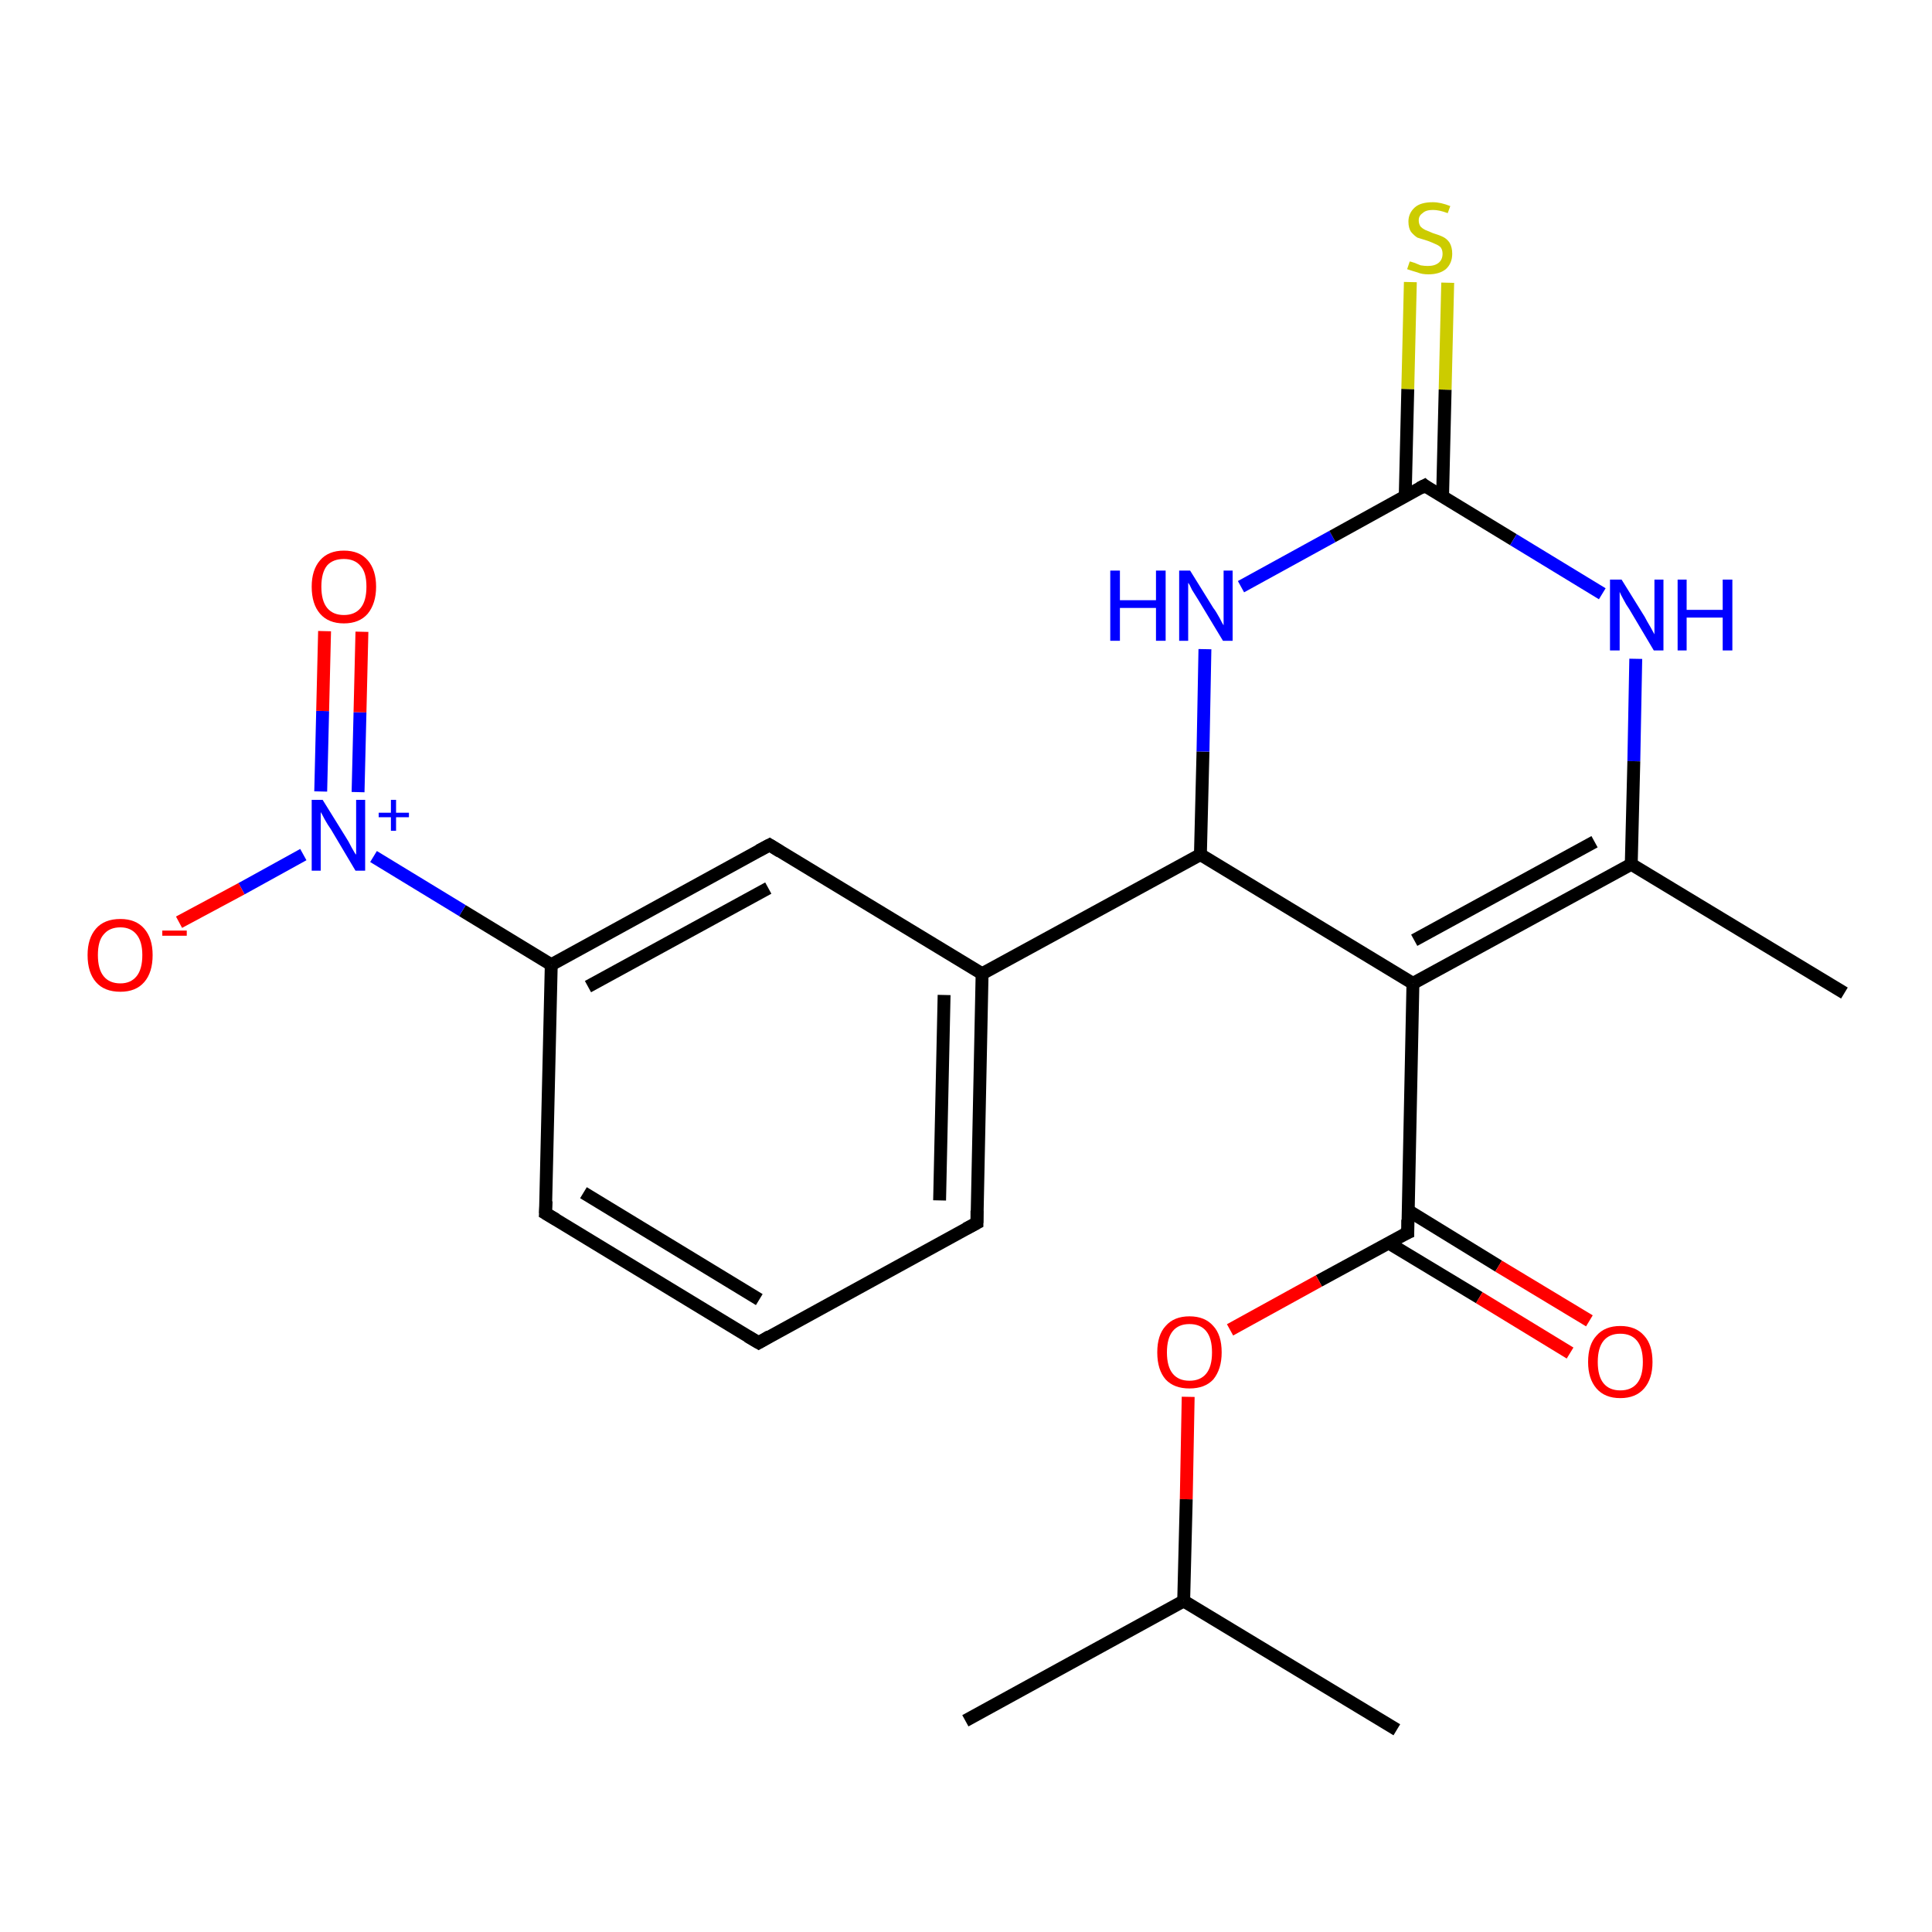 <?xml version='1.0' encoding='iso-8859-1'?>
<svg version='1.1' baseProfile='full'
              xmlns='http://www.w3.org/2000/svg'
                      xmlns:rdkit='http://www.rdkit.org/xml'
                      xmlns:xlink='http://www.w3.org/1999/xlink'
                  xml:space='preserve'
width='300px' height='300px' viewBox='0 0 300 300'>
<!-- END OF HEADER -->
<rect style='opacity:1.0;fill:#FFFFFF;stroke:none' width='300.0' height='300.0' x='0.0' y='0.0'> </rect>
<path class='bond-0 atom-0 atom-1' d='M 286.4,154.2 L 253.3,134.2' style='fill:none;fill-rule:evenodd;stroke:#000000;stroke-width:2.0px;stroke-linecap:butt;stroke-linejoin:miter;stroke-opacity:1' />
<path class='bond-1 atom-1 atom-2' d='M 253.3,134.2 L 219.4,152.7' style='fill:none;fill-rule:evenodd;stroke:#000000;stroke-width:2.0px;stroke-linecap:butt;stroke-linejoin:miter;stroke-opacity:1' />
<path class='bond-1 atom-1 atom-2' d='M 247.6,130.7 L 219.6,146.0' style='fill:none;fill-rule:evenodd;stroke:#000000;stroke-width:2.0px;stroke-linecap:butt;stroke-linejoin:miter;stroke-opacity:1' />
<path class='bond-2 atom-2 atom-3' d='M 219.4,152.7 L 218.6,191.4' style='fill:none;fill-rule:evenodd;stroke:#000000;stroke-width:2.0px;stroke-linecap:butt;stroke-linejoin:miter;stroke-opacity:1' />
<path class='bond-3 atom-3 atom-4' d='M 215.6,193.0 L 229.7,201.5' style='fill:none;fill-rule:evenodd;stroke:#000000;stroke-width:2.0px;stroke-linecap:butt;stroke-linejoin:miter;stroke-opacity:1' />
<path class='bond-3 atom-3 atom-4' d='M 229.7,201.5 L 243.8,210.1' style='fill:none;fill-rule:evenodd;stroke:#FF0000;stroke-width:2.0px;stroke-linecap:butt;stroke-linejoin:miter;stroke-opacity:1' />
<path class='bond-3 atom-3 atom-4' d='M 218.7,188.0 L 232.7,196.6' style='fill:none;fill-rule:evenodd;stroke:#000000;stroke-width:2.0px;stroke-linecap:butt;stroke-linejoin:miter;stroke-opacity:1' />
<path class='bond-3 atom-3 atom-4' d='M 232.7,196.6 L 246.8,205.1' style='fill:none;fill-rule:evenodd;stroke:#FF0000;stroke-width:2.0px;stroke-linecap:butt;stroke-linejoin:miter;stroke-opacity:1' />
<path class='bond-4 atom-3 atom-5' d='M 218.6,191.4 L 204.8,198.9' style='fill:none;fill-rule:evenodd;stroke:#000000;stroke-width:2.0px;stroke-linecap:butt;stroke-linejoin:miter;stroke-opacity:1' />
<path class='bond-4 atom-3 atom-5' d='M 204.8,198.9 L 191.0,206.5' style='fill:none;fill-rule:evenodd;stroke:#FF0000;stroke-width:2.0px;stroke-linecap:butt;stroke-linejoin:miter;stroke-opacity:1' />
<path class='bond-5 atom-5 atom-6' d='M 184.5,216.9 L 184.2,232.8' style='fill:none;fill-rule:evenodd;stroke:#FF0000;stroke-width:2.0px;stroke-linecap:butt;stroke-linejoin:miter;stroke-opacity:1' />
<path class='bond-5 atom-5 atom-6' d='M 184.2,232.8 L 183.8,248.6' style='fill:none;fill-rule:evenodd;stroke:#000000;stroke-width:2.0px;stroke-linecap:butt;stroke-linejoin:miter;stroke-opacity:1' />
<path class='bond-6 atom-6 atom-7' d='M 183.8,248.6 L 149.9,267.2' style='fill:none;fill-rule:evenodd;stroke:#000000;stroke-width:2.0px;stroke-linecap:butt;stroke-linejoin:miter;stroke-opacity:1' />
<path class='bond-7 atom-6 atom-8' d='M 183.8,248.6 L 216.9,268.6' style='fill:none;fill-rule:evenodd;stroke:#000000;stroke-width:2.0px;stroke-linecap:butt;stroke-linejoin:miter;stroke-opacity:1' />
<path class='bond-8 atom-2 atom-9' d='M 219.4,152.7 L 186.4,132.7' style='fill:none;fill-rule:evenodd;stroke:#000000;stroke-width:2.0px;stroke-linecap:butt;stroke-linejoin:miter;stroke-opacity:1' />
<path class='bond-9 atom-9 atom-10' d='M 186.4,132.7 L 152.5,151.2' style='fill:none;fill-rule:evenodd;stroke:#000000;stroke-width:2.0px;stroke-linecap:butt;stroke-linejoin:miter;stroke-opacity:1' />
<path class='bond-10 atom-10 atom-11' d='M 152.5,151.2 L 151.7,189.9' style='fill:none;fill-rule:evenodd;stroke:#000000;stroke-width:2.0px;stroke-linecap:butt;stroke-linejoin:miter;stroke-opacity:1' />
<path class='bond-10 atom-10 atom-11' d='M 146.6,154.5 L 145.9,186.4' style='fill:none;fill-rule:evenodd;stroke:#000000;stroke-width:2.0px;stroke-linecap:butt;stroke-linejoin:miter;stroke-opacity:1' />
<path class='bond-11 atom-11 atom-12' d='M 151.7,189.9 L 117.8,208.5' style='fill:none;fill-rule:evenodd;stroke:#000000;stroke-width:2.0px;stroke-linecap:butt;stroke-linejoin:miter;stroke-opacity:1' />
<path class='bond-12 atom-12 atom-13' d='M 117.8,208.5 L 84.7,188.4' style='fill:none;fill-rule:evenodd;stroke:#000000;stroke-width:2.0px;stroke-linecap:butt;stroke-linejoin:miter;stroke-opacity:1' />
<path class='bond-12 atom-12 atom-13' d='M 117.9,201.8 L 90.6,185.2' style='fill:none;fill-rule:evenodd;stroke:#000000;stroke-width:2.0px;stroke-linecap:butt;stroke-linejoin:miter;stroke-opacity:1' />
<path class='bond-13 atom-13 atom-14' d='M 84.7,188.4 L 85.6,149.8' style='fill:none;fill-rule:evenodd;stroke:#000000;stroke-width:2.0px;stroke-linecap:butt;stroke-linejoin:miter;stroke-opacity:1' />
<path class='bond-14 atom-14 atom-15' d='M 85.6,149.8 L 71.8,141.4' style='fill:none;fill-rule:evenodd;stroke:#000000;stroke-width:2.0px;stroke-linecap:butt;stroke-linejoin:miter;stroke-opacity:1' />
<path class='bond-14 atom-14 atom-15' d='M 71.8,141.4 L 58.0,133.0' style='fill:none;fill-rule:evenodd;stroke:#0000FF;stroke-width:2.0px;stroke-linecap:butt;stroke-linejoin:miter;stroke-opacity:1' />
<path class='bond-15 atom-15 atom-16' d='M 55.6,123.0 L 55.9,110.6' style='fill:none;fill-rule:evenodd;stroke:#0000FF;stroke-width:2.0px;stroke-linecap:butt;stroke-linejoin:miter;stroke-opacity:1' />
<path class='bond-15 atom-15 atom-16' d='M 55.9,110.6 L 56.2,98.1' style='fill:none;fill-rule:evenodd;stroke:#FF0000;stroke-width:2.0px;stroke-linecap:butt;stroke-linejoin:miter;stroke-opacity:1' />
<path class='bond-15 atom-15 atom-16' d='M 49.8,122.9 L 50.1,110.4' style='fill:none;fill-rule:evenodd;stroke:#0000FF;stroke-width:2.0px;stroke-linecap:butt;stroke-linejoin:miter;stroke-opacity:1' />
<path class='bond-15 atom-15 atom-16' d='M 50.1,110.4 L 50.4,98.0' style='fill:none;fill-rule:evenodd;stroke:#FF0000;stroke-width:2.0px;stroke-linecap:butt;stroke-linejoin:miter;stroke-opacity:1' />
<path class='bond-16 atom-15 atom-17' d='M 47.1,132.7 L 37.5,138.0' style='fill:none;fill-rule:evenodd;stroke:#0000FF;stroke-width:2.0px;stroke-linecap:butt;stroke-linejoin:miter;stroke-opacity:1' />
<path class='bond-16 atom-15 atom-17' d='M 37.5,138.0 L 27.8,143.2' style='fill:none;fill-rule:evenodd;stroke:#FF0000;stroke-width:2.0px;stroke-linecap:butt;stroke-linejoin:miter;stroke-opacity:1' />
<path class='bond-17 atom-14 atom-18' d='M 85.6,149.8 L 119.5,131.2' style='fill:none;fill-rule:evenodd;stroke:#000000;stroke-width:2.0px;stroke-linecap:butt;stroke-linejoin:miter;stroke-opacity:1' />
<path class='bond-17 atom-14 atom-18' d='M 91.3,153.2 L 119.3,137.9' style='fill:none;fill-rule:evenodd;stroke:#000000;stroke-width:2.0px;stroke-linecap:butt;stroke-linejoin:miter;stroke-opacity:1' />
<path class='bond-18 atom-9 atom-19' d='M 186.4,132.7 L 186.8,116.7' style='fill:none;fill-rule:evenodd;stroke:#000000;stroke-width:2.0px;stroke-linecap:butt;stroke-linejoin:miter;stroke-opacity:1' />
<path class='bond-18 atom-9 atom-19' d='M 186.8,116.7 L 187.1,100.8' style='fill:none;fill-rule:evenodd;stroke:#0000FF;stroke-width:2.0px;stroke-linecap:butt;stroke-linejoin:miter;stroke-opacity:1' />
<path class='bond-19 atom-19 atom-20' d='M 192.7,91.1 L 206.9,83.3' style='fill:none;fill-rule:evenodd;stroke:#0000FF;stroke-width:2.0px;stroke-linecap:butt;stroke-linejoin:miter;stroke-opacity:1' />
<path class='bond-19 atom-19 atom-20' d='M 206.9,83.3 L 221.2,75.4' style='fill:none;fill-rule:evenodd;stroke:#000000;stroke-width:2.0px;stroke-linecap:butt;stroke-linejoin:miter;stroke-opacity:1' />
<path class='bond-20 atom-20 atom-21' d='M 224.0,77.2 L 224.4,60.5' style='fill:none;fill-rule:evenodd;stroke:#000000;stroke-width:2.0px;stroke-linecap:butt;stroke-linejoin:miter;stroke-opacity:1' />
<path class='bond-20 atom-20 atom-21' d='M 224.4,60.5 L 224.8,43.9' style='fill:none;fill-rule:evenodd;stroke:#CCCC00;stroke-width:2.0px;stroke-linecap:butt;stroke-linejoin:miter;stroke-opacity:1' />
<path class='bond-20 atom-20 atom-21' d='M 218.2,77.1 L 218.6,60.4' style='fill:none;fill-rule:evenodd;stroke:#000000;stroke-width:2.0px;stroke-linecap:butt;stroke-linejoin:miter;stroke-opacity:1' />
<path class='bond-20 atom-20 atom-21' d='M 218.6,60.4 L 219.0,43.8' style='fill:none;fill-rule:evenodd;stroke:#CCCC00;stroke-width:2.0px;stroke-linecap:butt;stroke-linejoin:miter;stroke-opacity:1' />
<path class='bond-21 atom-20 atom-22' d='M 221.2,75.4 L 235.0,83.8' style='fill:none;fill-rule:evenodd;stroke:#000000;stroke-width:2.0px;stroke-linecap:butt;stroke-linejoin:miter;stroke-opacity:1' />
<path class='bond-21 atom-20 atom-22' d='M 235.0,83.8 L 248.8,92.2' style='fill:none;fill-rule:evenodd;stroke:#0000FF;stroke-width:2.0px;stroke-linecap:butt;stroke-linejoin:miter;stroke-opacity:1' />
<path class='bond-22 atom-22 atom-1' d='M 254.0,102.3 L 253.7,118.2' style='fill:none;fill-rule:evenodd;stroke:#0000FF;stroke-width:2.0px;stroke-linecap:butt;stroke-linejoin:miter;stroke-opacity:1' />
<path class='bond-22 atom-22 atom-1' d='M 253.7,118.2 L 253.3,134.2' style='fill:none;fill-rule:evenodd;stroke:#000000;stroke-width:2.0px;stroke-linecap:butt;stroke-linejoin:miter;stroke-opacity:1' />
<path class='bond-23 atom-18 atom-10' d='M 119.5,131.2 L 152.5,151.2' style='fill:none;fill-rule:evenodd;stroke:#000000;stroke-width:2.0px;stroke-linecap:butt;stroke-linejoin:miter;stroke-opacity:1' />
<path d='M 218.6,189.4 L 218.6,191.4 L 217.9,191.7' style='fill:none;stroke:#000000;stroke-width:2.0px;stroke-linecap:butt;stroke-linejoin:miter;stroke-opacity:1;' />
<path d='M 151.7,188.0 L 151.7,189.9 L 150.0,190.8' style='fill:none;stroke:#000000;stroke-width:2.0px;stroke-linecap:butt;stroke-linejoin:miter;stroke-opacity:1;' />
<path d='M 119.5,207.5 L 117.8,208.5 L 116.1,207.5' style='fill:none;stroke:#000000;stroke-width:2.0px;stroke-linecap:butt;stroke-linejoin:miter;stroke-opacity:1;' />
<path d='M 86.4,189.4 L 84.7,188.4 L 84.8,186.5' style='fill:none;stroke:#000000;stroke-width:2.0px;stroke-linecap:butt;stroke-linejoin:miter;stroke-opacity:1;' />
<path d='M 117.8,132.1 L 119.5,131.2 L 121.1,132.2' style='fill:none;stroke:#000000;stroke-width:2.0px;stroke-linecap:butt;stroke-linejoin:miter;stroke-opacity:1;' />
<path d='M 220.4,75.8 L 221.2,75.4 L 221.8,75.9' style='fill:none;stroke:#000000;stroke-width:2.0px;stroke-linecap:butt;stroke-linejoin:miter;stroke-opacity:1;' />
<path class='atom-4' d='M 246.6 211.5
Q 246.6 208.8, 247.9 207.4
Q 249.2 205.9, 251.6 205.9
Q 254.0 205.9, 255.3 207.4
Q 256.6 208.8, 256.6 211.5
Q 256.6 214.1, 255.3 215.6
Q 254.0 217.1, 251.6 217.1
Q 249.2 217.1, 247.9 215.6
Q 246.6 214.1, 246.6 211.5
M 251.6 215.9
Q 253.3 215.9, 254.2 214.8
Q 255.1 213.7, 255.1 211.5
Q 255.1 209.3, 254.2 208.2
Q 253.3 207.1, 251.6 207.1
Q 249.9 207.1, 249.0 208.2
Q 248.1 209.3, 248.1 211.5
Q 248.1 213.7, 249.0 214.8
Q 249.9 215.9, 251.6 215.9
' fill='#FF0000'/>
<path class='atom-5' d='M 179.7 210.0
Q 179.7 207.3, 181.0 205.9
Q 182.3 204.4, 184.7 204.4
Q 187.1 204.4, 188.4 205.9
Q 189.7 207.3, 189.7 210.0
Q 189.7 212.6, 188.4 214.2
Q 187.1 215.6, 184.7 215.6
Q 182.3 215.6, 181.0 214.2
Q 179.7 212.7, 179.7 210.0
M 184.7 214.4
Q 186.4 214.4, 187.3 213.3
Q 188.2 212.2, 188.2 210.0
Q 188.2 207.8, 187.3 206.7
Q 186.4 205.6, 184.7 205.6
Q 183.0 205.6, 182.1 206.7
Q 181.2 207.8, 181.2 210.0
Q 181.2 212.2, 182.1 213.3
Q 183.0 214.4, 184.7 214.4
' fill='#FF0000'/>
<path class='atom-15' d='M 50.1 124.2
L 53.7 130.0
Q 54.1 130.6, 54.6 131.6
Q 55.2 132.7, 55.3 132.7
L 55.3 124.2
L 56.7 124.2
L 56.7 135.2
L 55.2 135.2
L 51.4 128.8
Q 50.9 128.1, 50.4 127.2
Q 50.0 126.4, 49.8 126.1
L 49.8 135.2
L 48.4 135.2
L 48.4 124.2
L 50.1 124.2
' fill='#0000FF'/>
<path class='atom-15' d='M 58.8 126.2
L 60.7 126.2
L 60.7 124.2
L 61.5 124.2
L 61.5 126.2
L 63.5 126.2
L 63.5 126.9
L 61.5 126.9
L 61.5 129.0
L 60.7 129.0
L 60.7 126.9
L 58.8 126.9
L 58.8 126.2
' fill='#0000FF'/>
<path class='atom-16' d='M 48.4 91.1
Q 48.4 88.5, 49.7 87.0
Q 51.0 85.5, 53.4 85.5
Q 55.8 85.5, 57.1 87.0
Q 58.4 88.5, 58.4 91.1
Q 58.4 93.7, 57.1 95.3
Q 55.8 96.8, 53.4 96.8
Q 51.0 96.8, 49.7 95.3
Q 48.4 93.8, 48.4 91.1
M 53.4 95.5
Q 55.1 95.5, 56.0 94.4
Q 56.9 93.3, 56.9 91.1
Q 56.9 88.9, 56.0 87.9
Q 55.1 86.8, 53.4 86.8
Q 51.7 86.8, 50.8 87.8
Q 49.9 88.9, 49.9 91.1
Q 49.9 93.3, 50.8 94.4
Q 51.7 95.5, 53.4 95.5
' fill='#FF0000'/>
<path class='atom-17' d='M 13.6 148.3
Q 13.6 145.7, 14.9 144.2
Q 16.2 142.7, 18.7 142.7
Q 21.1 142.7, 22.4 144.2
Q 23.7 145.7, 23.7 148.3
Q 23.7 151.0, 22.4 152.5
Q 21.1 154.0, 18.7 154.0
Q 16.2 154.0, 14.9 152.5
Q 13.6 151.0, 13.6 148.3
M 18.7 152.7
Q 20.3 152.7, 21.2 151.6
Q 22.1 150.5, 22.1 148.3
Q 22.1 146.2, 21.2 145.1
Q 20.3 144.0, 18.7 144.0
Q 17.0 144.0, 16.1 145.1
Q 15.2 146.1, 15.2 148.3
Q 15.2 150.5, 16.1 151.6
Q 17.0 152.7, 18.7 152.7
' fill='#FF0000'/>
<path class='atom-17' d='M 25.2 144.5
L 29.0 144.5
L 29.0 145.3
L 25.2 145.3
L 25.2 144.5
' fill='#FF0000'/>
<path class='atom-19' d='M 172.4 88.6
L 173.9 88.6
L 173.9 93.2
L 179.5 93.2
L 179.5 88.6
L 181.0 88.6
L 181.0 99.5
L 179.5 99.5
L 179.5 94.4
L 173.9 94.4
L 173.9 99.5
L 172.4 99.5
L 172.4 88.6
' fill='#0000FF'/>
<path class='atom-19' d='M 184.8 88.6
L 188.4 94.4
Q 188.8 94.9, 189.4 96.0
Q 189.9 97.0, 190.0 97.1
L 190.0 88.6
L 191.4 88.6
L 191.4 99.5
L 189.9 99.5
L 186.1 93.2
Q 185.6 92.4, 185.1 91.6
Q 184.7 90.7, 184.5 90.5
L 184.5 99.5
L 183.1 99.5
L 183.1 88.6
L 184.8 88.6
' fill='#0000FF'/>
<path class='atom-21' d='M 218.9 40.6
Q 219.0 40.6, 219.6 40.8
Q 220.1 41.0, 220.6 41.2
Q 221.2 41.3, 221.7 41.3
Q 222.8 41.3, 223.4 40.8
Q 224.0 40.3, 224.0 39.4
Q 224.0 38.8, 223.7 38.4
Q 223.4 38.1, 222.9 37.9
Q 222.5 37.7, 221.7 37.4
Q 220.7 37.1, 220.1 36.9
Q 219.6 36.6, 219.1 36.0
Q 218.7 35.4, 218.7 34.4
Q 218.7 33.1, 219.7 32.2
Q 220.6 31.4, 222.5 31.4
Q 223.7 31.4, 225.2 32.0
L 224.8 33.1
Q 223.5 32.6, 222.5 32.6
Q 221.4 32.6, 220.9 33.1
Q 220.3 33.5, 220.3 34.2
Q 220.3 34.8, 220.6 35.2
Q 220.9 35.5, 221.3 35.7
Q 221.8 35.9, 222.5 36.2
Q 223.5 36.5, 224.1 36.8
Q 224.7 37.1, 225.1 37.7
Q 225.5 38.4, 225.5 39.4
Q 225.5 40.9, 224.5 41.8
Q 223.5 42.6, 221.8 42.6
Q 220.8 42.6, 220.1 42.3
Q 219.4 42.1, 218.5 41.8
L 218.9 40.6
' fill='#CCCC00'/>
<path class='atom-22' d='M 251.8 90.0
L 255.4 95.8
Q 255.7 96.4, 256.3 97.4
Q 256.9 98.5, 256.9 98.5
L 256.9 90.0
L 258.3 90.0
L 258.3 101.0
L 256.8 101.0
L 253.0 94.6
Q 252.5 93.9, 252.1 93.1
Q 251.6 92.2, 251.5 91.9
L 251.5 101.0
L 250.0 101.0
L 250.0 90.0
L 251.8 90.0
' fill='#0000FF'/>
<path class='atom-22' d='M 260.5 90.0
L 261.9 90.0
L 261.9 94.7
L 267.5 94.7
L 267.5 90.0
L 269.0 90.0
L 269.0 101.0
L 267.5 101.0
L 267.5 95.9
L 261.9 95.9
L 261.9 101.0
L 260.5 101.0
L 260.5 90.0
' fill='#0000FF'/>
</svg>
